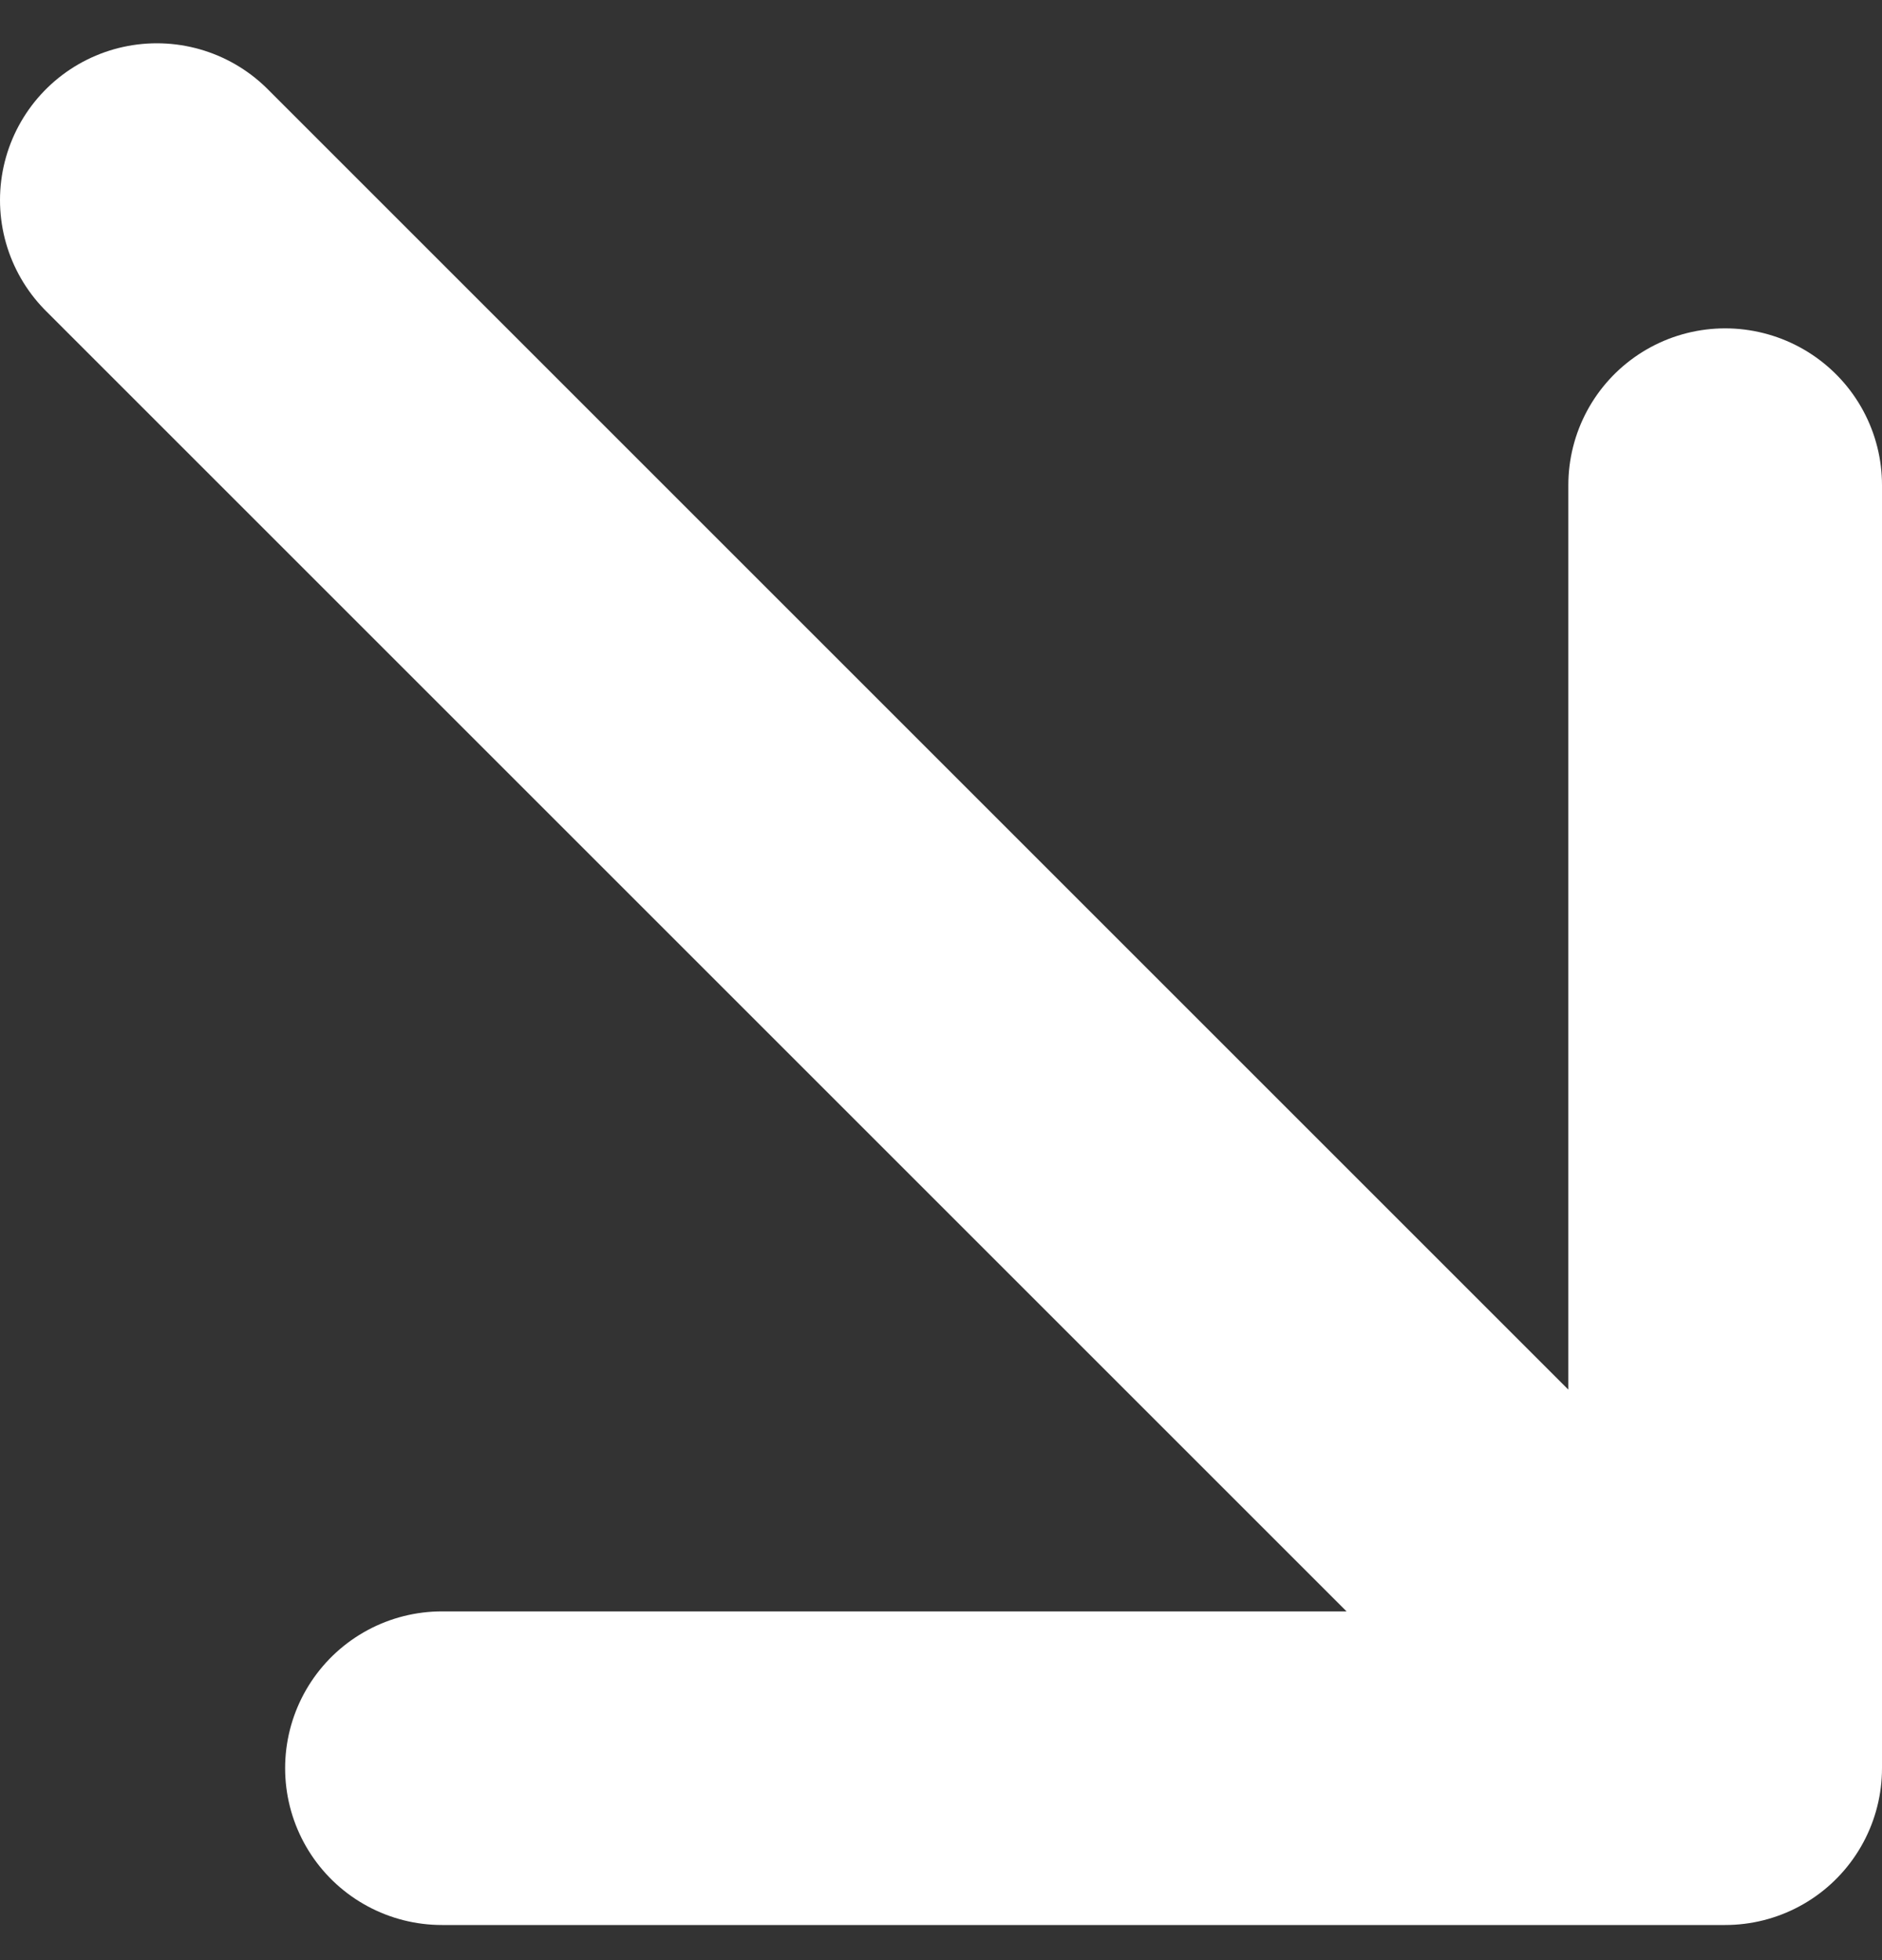 <svg width="24" height="25" viewBox="0 0 24 25" fill="none" xmlns="http://www.w3.org/2000/svg">
<rect x="0" y="0" width="24" height="25" fill="#333333" stroke="none"/>
<path d="M2 2.552L22 22.552M22 22.552L5.636 22.552M22 22.552L22 6.188" stroke="white" stroke-width="4" stroke-linecap="round" stroke-linejoin="round"/>
</svg>
